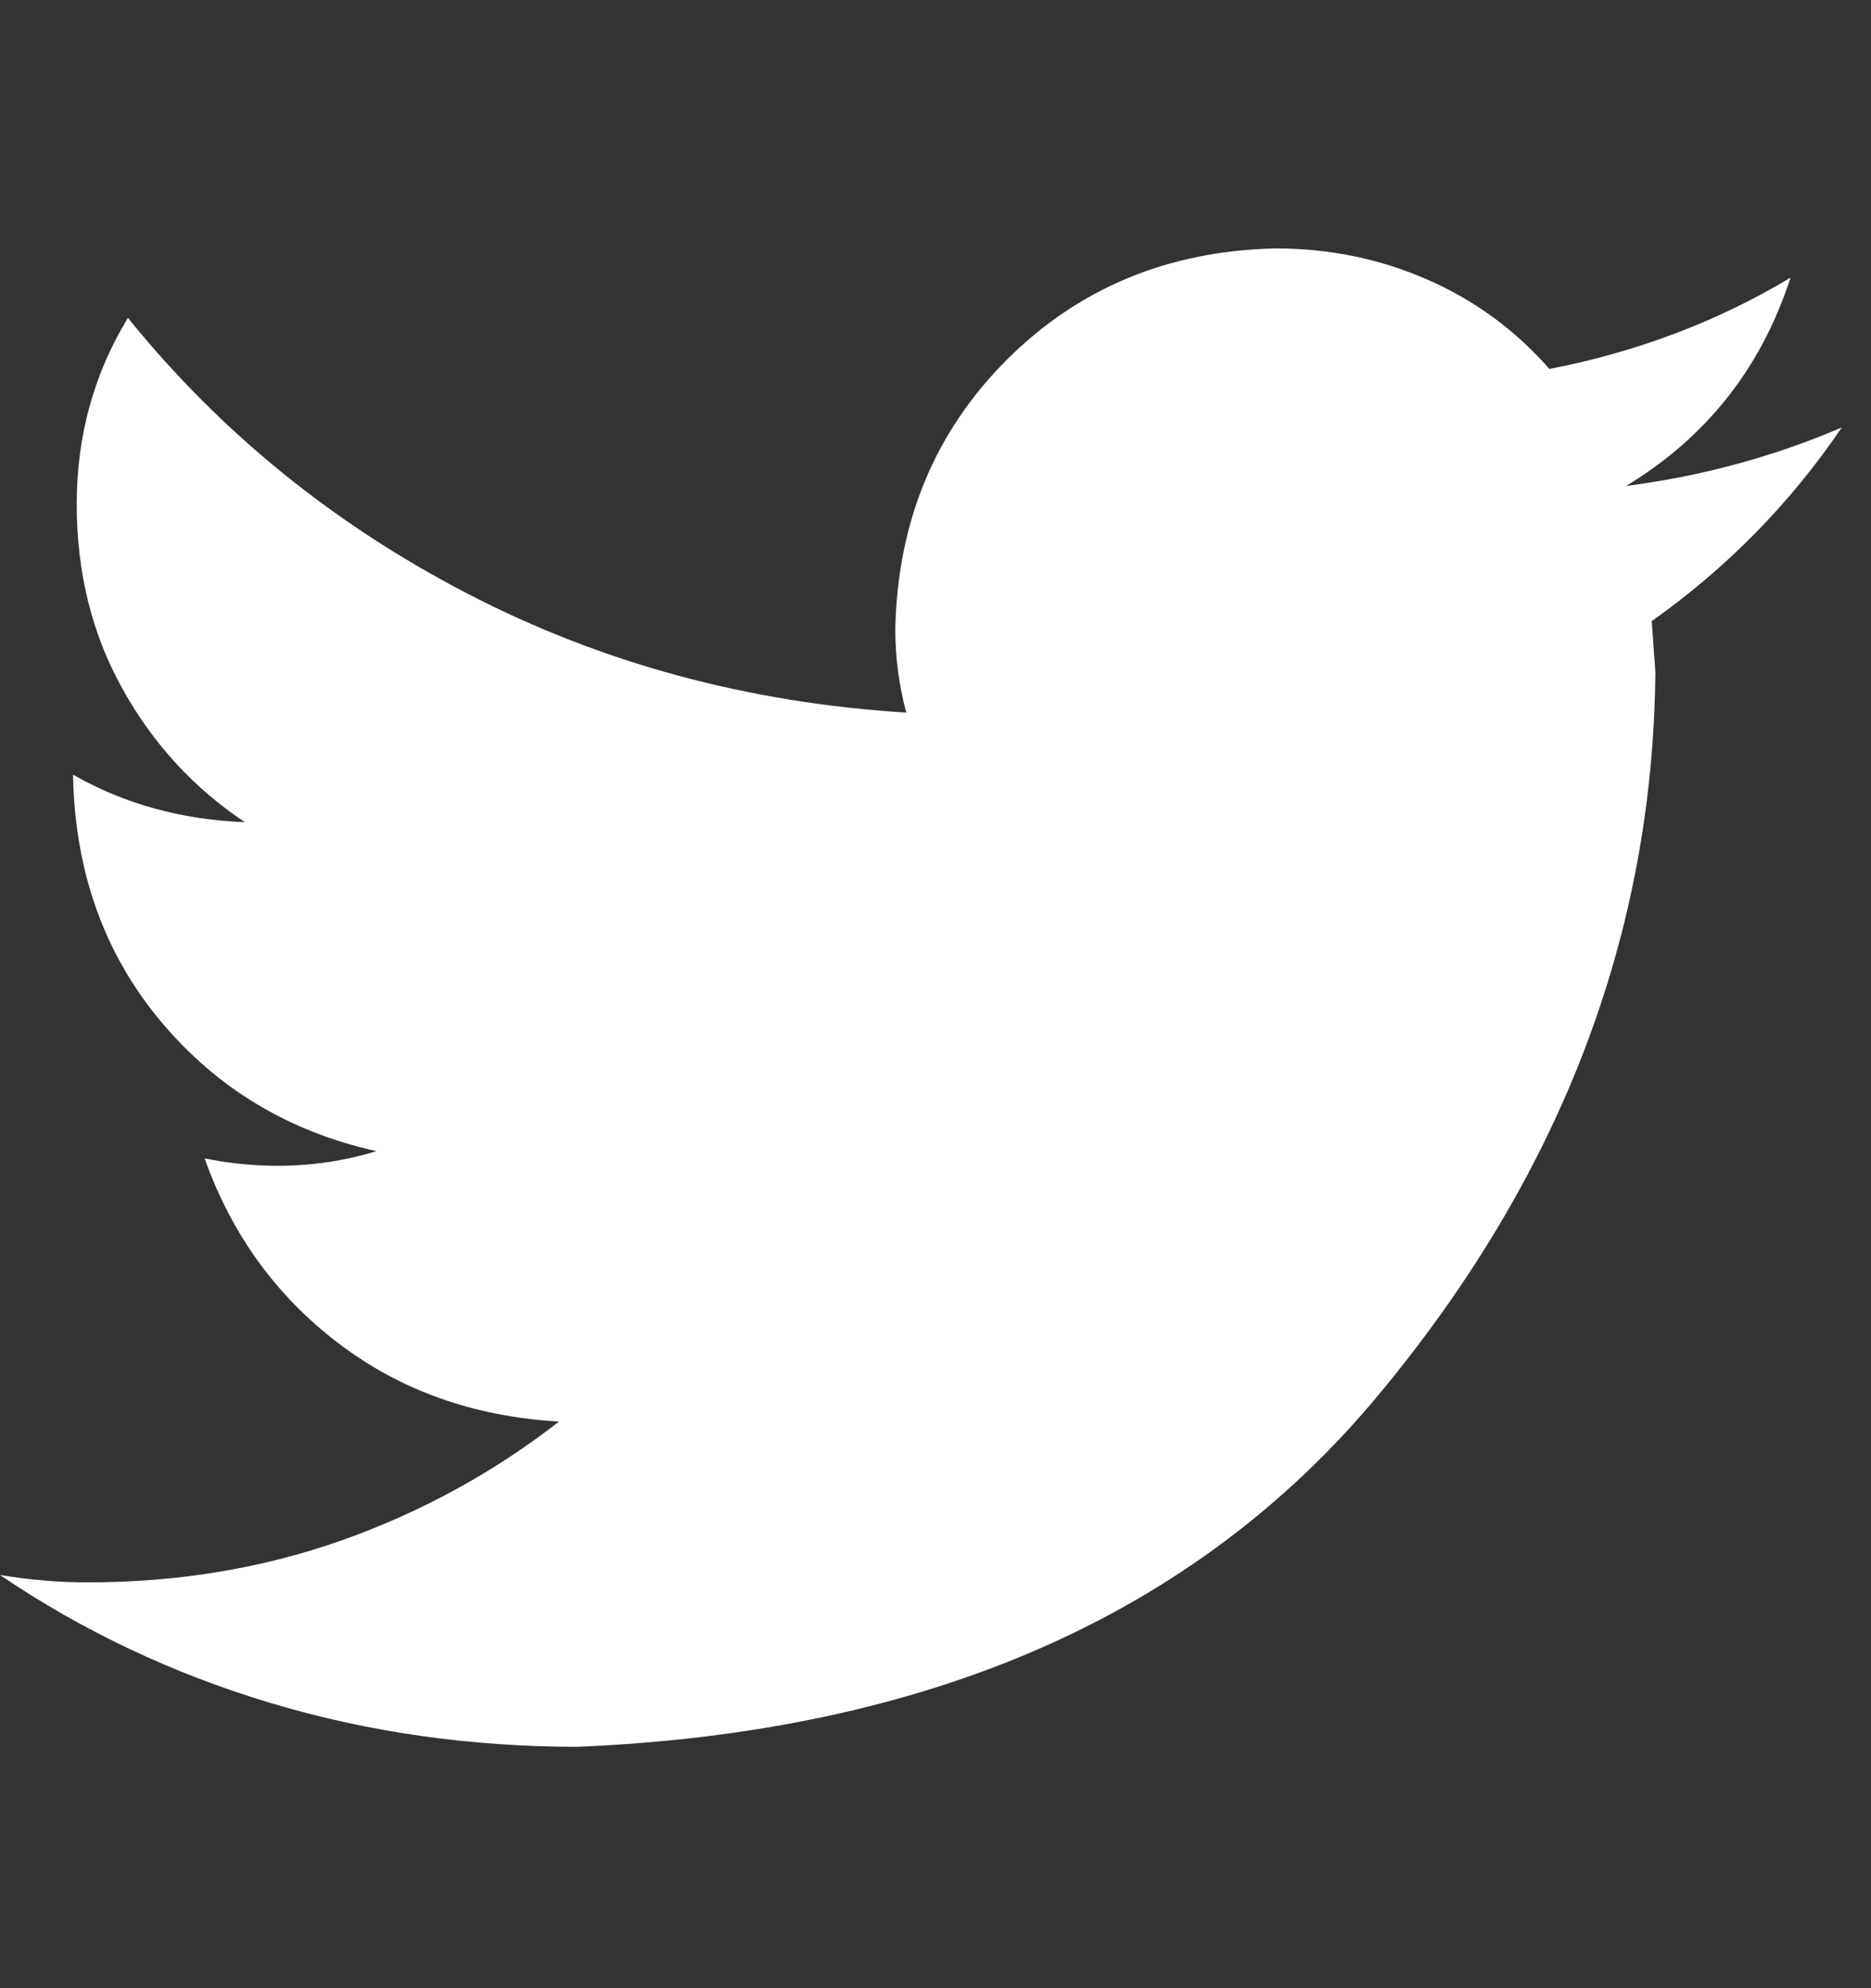 <svg xmlns="http://www.w3.org/2000/svg" width="16" height="17" viewBox="0 0 16 17" fill="none">
  <rect x="0" y="0" width="16" height="17" fill="#333333" stroke="none"/>
  <path d="M15.75 3.655C15.167 3.905 14.552 4.072 13.906 4.155C14.594 3.738 15.062 3.145 15.312 2.374C14.688 2.749 14 3.009 13.25 3.155C12.958 2.822 12.609 2.566 12.203 2.389C11.797 2.212 11.365 2.124 10.906 2.124C9.99 2.145 9.224 2.462 8.609 3.077C7.995 3.691 7.677 4.457 7.656 5.374C7.656 5.624 7.688 5.863 7.75 6.093C6.396 6.009 5.146 5.671 4 5.077C2.854 4.483 1.885 3.697 1.094 2.718C0.802 3.197 0.656 3.728 0.656 4.311C0.656 4.895 0.786 5.421 1.047 5.889C1.307 6.358 1.656 6.738 2.094 7.03C1.552 7.009 1.062 6.874 0.625 6.624V6.655C0.646 7.468 0.896 8.16 1.375 8.733C1.854 9.306 2.469 9.676 3.219 9.843C2.948 9.926 2.667 9.968 2.375 9.968C2.167 9.968 1.958 9.947 1.75 9.905C1.979 10.551 2.359 11.077 2.891 11.483C3.422 11.889 4.052 12.113 4.781 12.155C4.219 12.592 3.599 12.931 2.922 13.171C2.245 13.41 1.521 13.53 0.75 13.53C0.5 13.53 0.25 13.509 0 13.467C0.708 13.947 1.479 14.311 2.312 14.561C3.146 14.811 4.021 14.936 4.938 14.936C7.938 14.811 10.219 13.811 11.781 11.936C13.344 10.061 14.135 7.999 14.156 5.749L14.125 5.311C14.771 4.853 15.312 4.301 15.75 3.655Z" fill="white"/>
</svg>